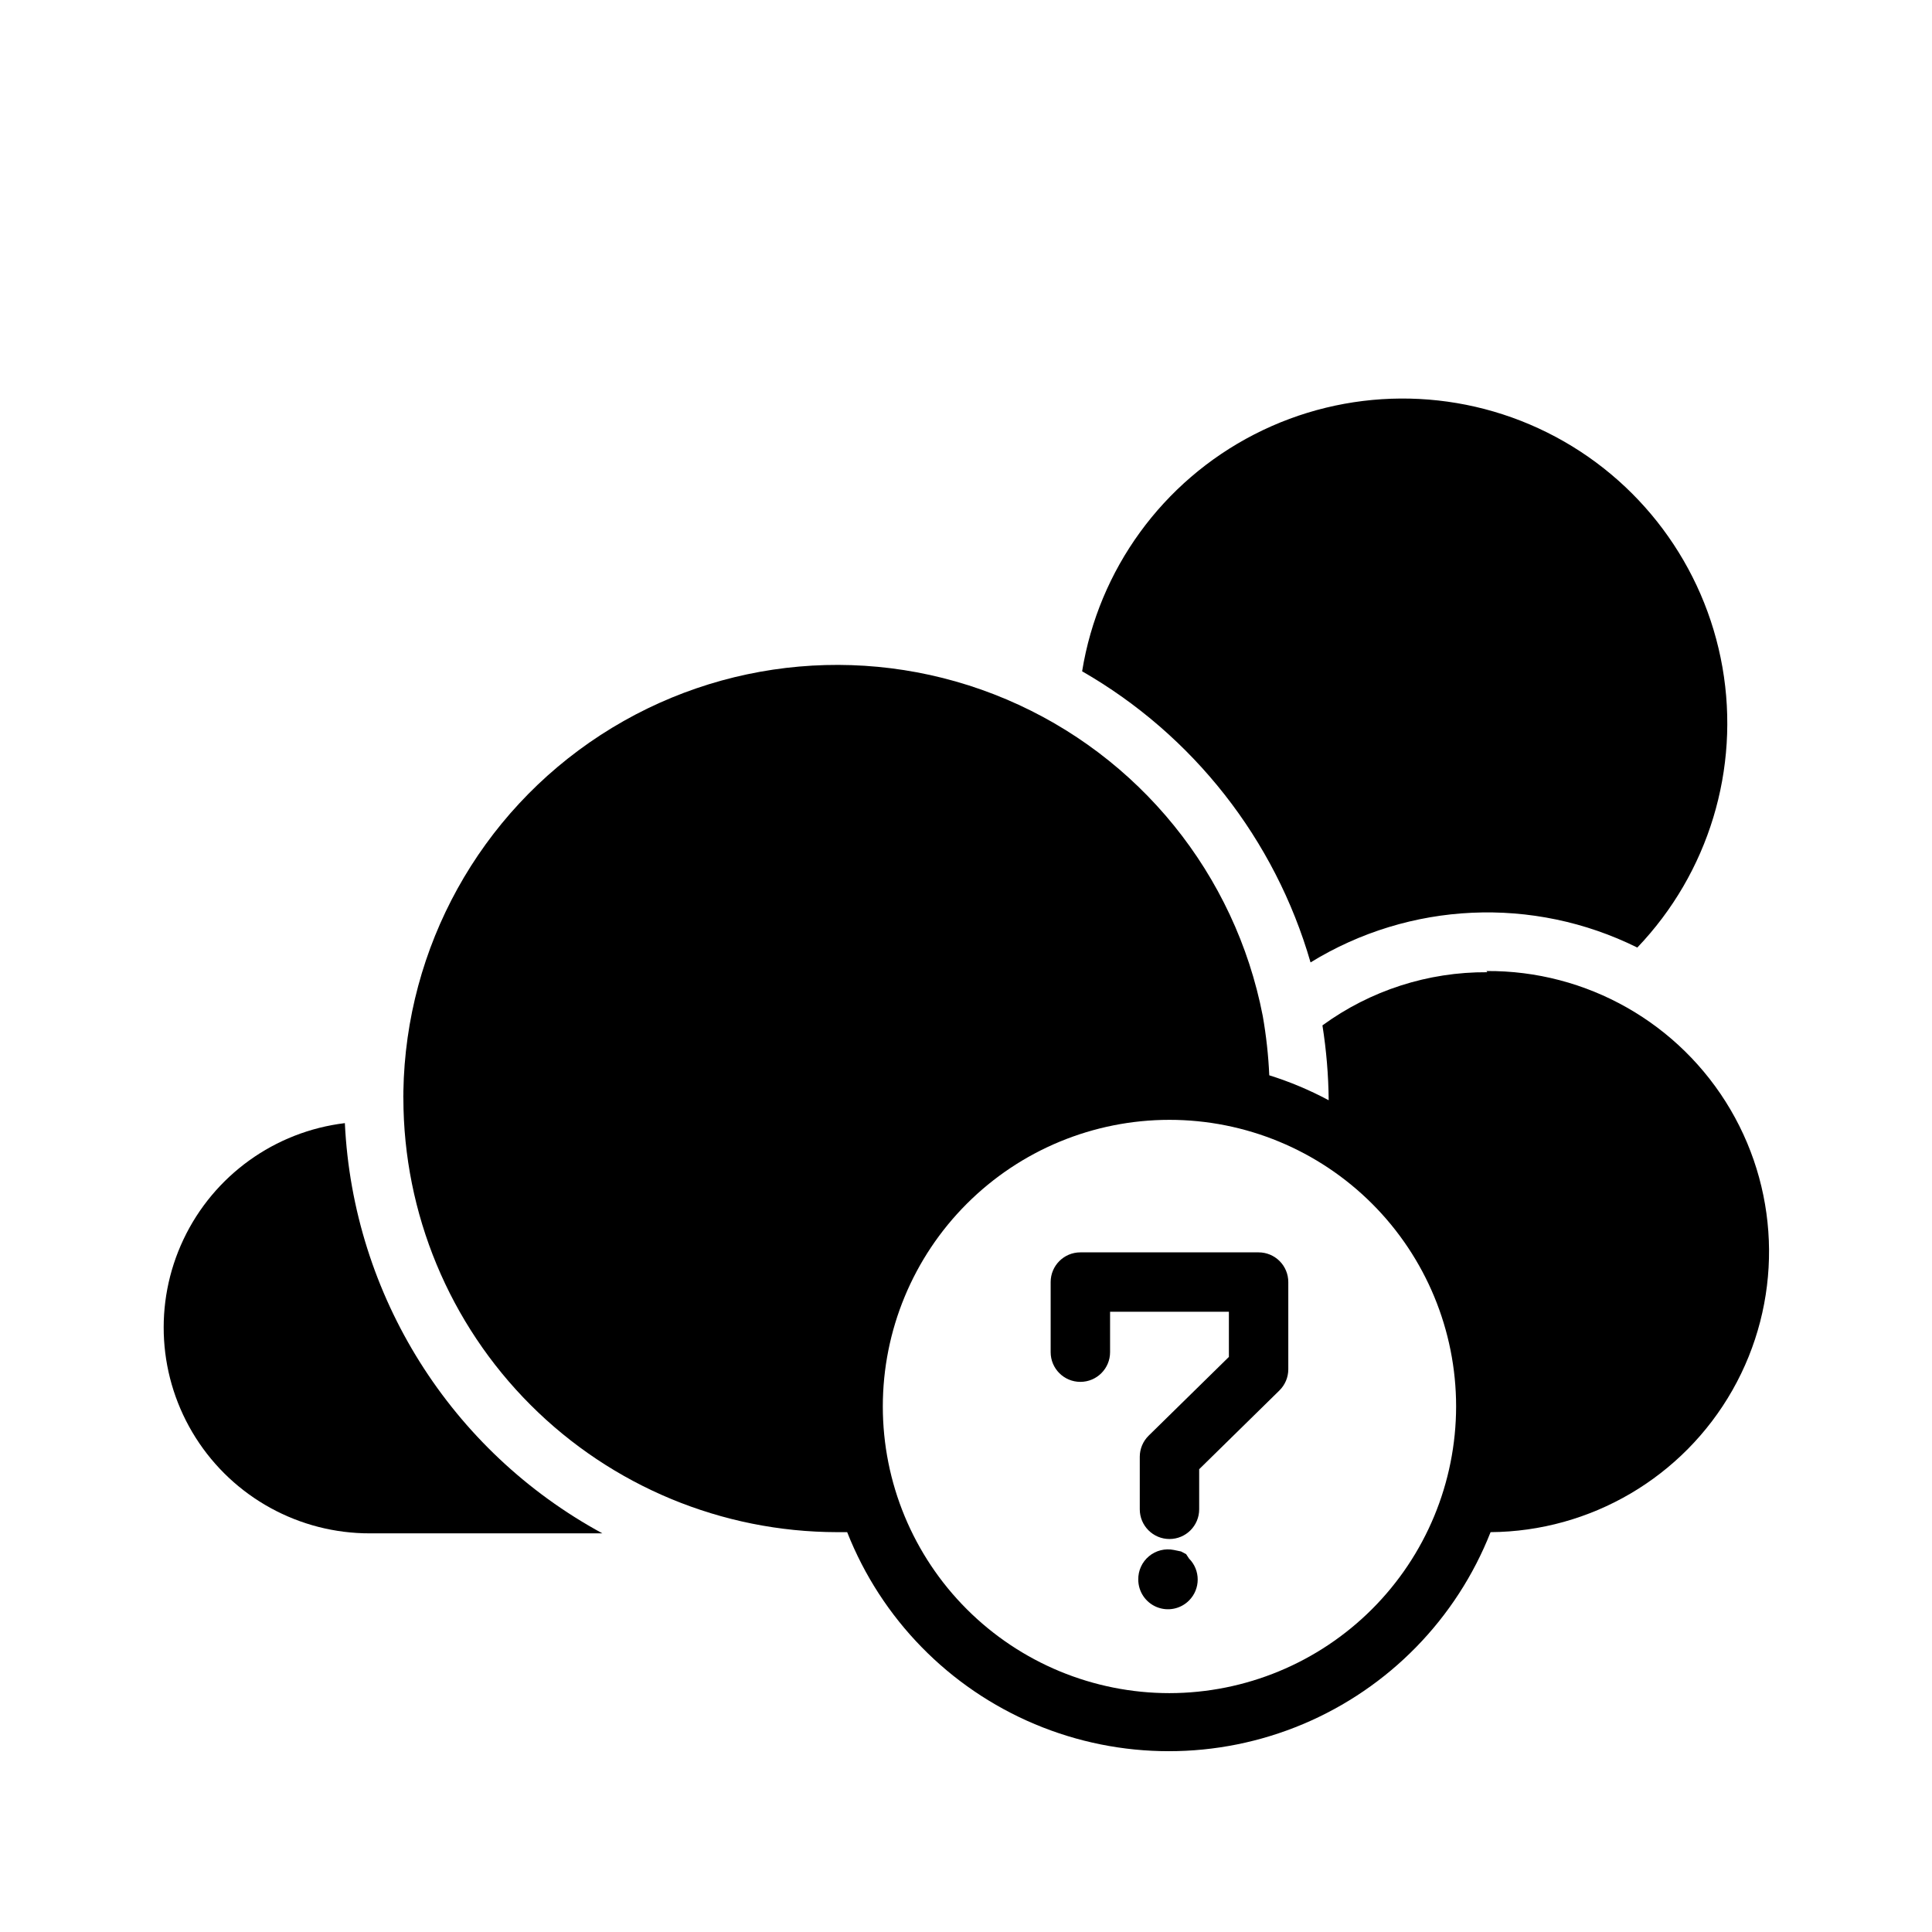<?xml version="1.0" encoding="UTF-8"?>
<!-- Uploaded to: SVG Repo, www.svgrepo.com, Generator: SVG Repo Mixer Tools -->
<svg fill="#000000" width="800px" height="800px" version="1.1" viewBox="144 144 512 512" xmlns="http://www.w3.org/2000/svg">
 <g>
  <path d="m477.54 475.89h-47.234c-4.348 0-7.871 3.523-7.871 7.871v18.578c0 4.348 3.523 7.871 7.871 7.871 4.348 0 7.875-3.523 7.875-7.871v-10.707h31.488v11.965l-21.254 20.859-0.004 0.004c-1.5 1.473-2.352 3.484-2.359 5.586v13.934c0 4.348 3.523 7.875 7.871 7.875s7.871-3.527 7.871-7.875v-10.625l21.254-20.859v-0.004c1.504-1.473 2.356-3.484 2.363-5.586v-23.145c0-2.09-0.828-4.09-2.305-5.566-1.477-1.477-3.481-2.305-5.566-2.305z"/>
  <path d="m458.33 555.86-1.34-0.707-1.891-0.395c-2.344-0.477-4.777 0.133-6.613 1.664-1.84 1.535-2.879 3.816-2.832 6.207 0.012 3.184 1.941 6.047 4.891 7.254 2.945 1.207 6.328 0.52 8.57-1.742 3.051-3.07 3.051-8.027 0-11.098z"/>
  <path d="m235.39 441.64c-18.594 2.246-34.738 13.871-42.758 30.797s-6.797 36.781 3.238 52.594c10.035 15.816 27.48 25.375 46.211 25.324h61.559c-40.195-21.809-66.078-63.035-68.25-108.71z"/>
  <path d="m491.31 399.05c26.258-16.148 58.98-17.637 86.594-3.938 18.898-19.766 27.273-47.336 22.562-74.273s-21.941-50.031-46.426-62.215c-24.48-12.18-53.297-12-77.625 0.488-24.328 12.488-41.27 35.797-45.641 62.789 29.418 16.898 51.121 44.559 60.535 77.148z"/>
  <path d="m538.15 401.65c-15.695-0.105-31.012 4.836-43.691 14.09 1.039 6.562 1.594 13.195 1.656 19.836-5.031-2.691-10.301-4.906-15.746-6.609-0.234-5.281-0.812-10.539-1.73-15.746-7.289-37.516-32.75-68.957-67.934-83.883-35.184-14.93-75.484-11.391-107.53 9.441-32.043 20.828-51.637 56.223-52.277 94.438 0.016 0.262 0.016 0.523 0 0.785-0.023 0.367-0.023 0.738 0 1.105 0.043 30.469 12.164 59.676 33.707 81.223 21.547 21.543 50.754 33.664 81.223 33.707h2.68c9.043 22.953 26.957 41.293 49.695 50.867s48.375 9.574 71.113 0c22.738-9.574 40.656-27.914 49.699-50.867 26.562-0.195 51.004-14.551 64.113-37.652 13.109-23.102 12.902-51.445-0.551-74.352s-38.102-36.895-64.664-36.699zm-84.23 191.05c-20.148 0-39.469-8.004-53.715-22.25-14.246-14.246-22.25-33.57-22.25-53.715 0-20.148 8.004-39.473 22.25-53.719 14.246-14.246 33.566-22.246 53.715-22.246s39.469 8 53.715 22.246c14.246 14.246 22.25 33.57 22.25 53.719-0.02 20.141-8.031 39.449-22.273 53.691-14.242 14.242-33.551 22.25-53.691 22.273z"/>
 </g>
</svg>